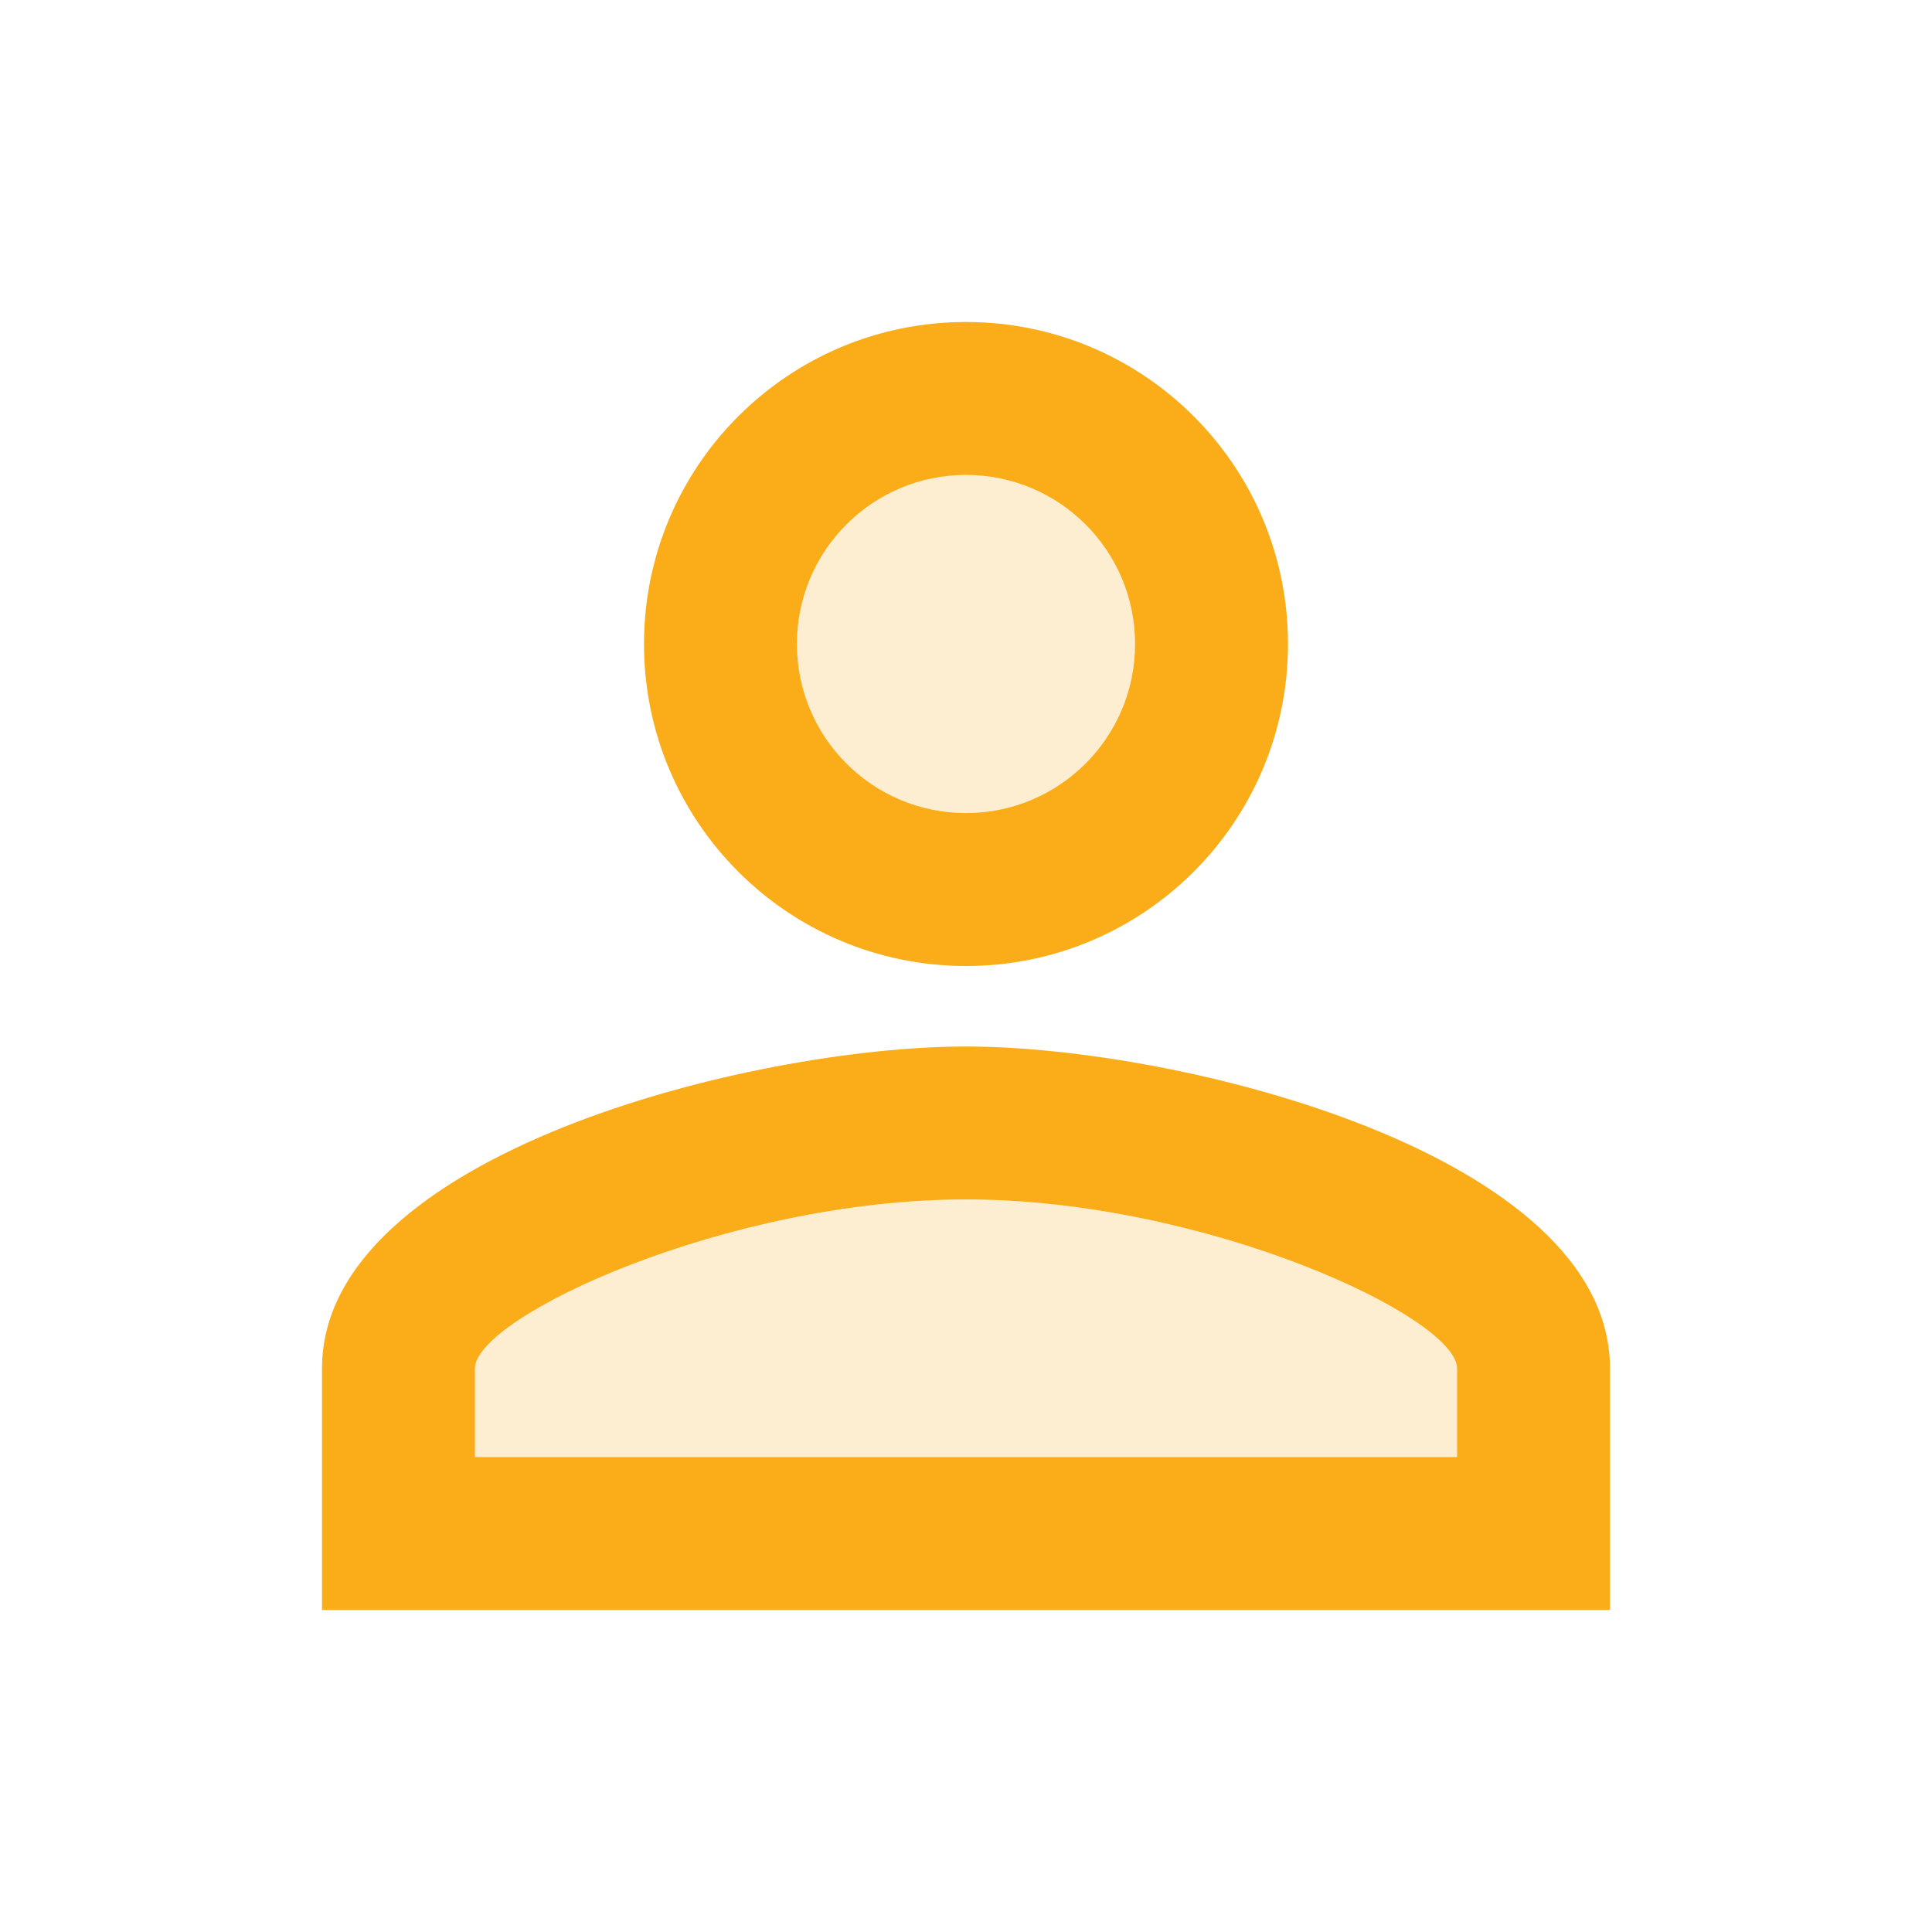 <svg width="24" height="24" viewBox="0 0 24 24" fill="none" xmlns="http://www.w3.org/2000/svg">
<g clip-path="url(#clip0_4858_74329)">
<path opacity="0.2" d="M12 10.1C13.16 10.1 14.1 9.16 14.1 8C14.1 6.84 13.16 5.9 12 5.9C10.84 5.9 9.9 6.84 9.9 8C9.9 9.16 10.84 10.1 12 10.1Z" fill="#FBAD19"/>
<path opacity="0.2" d="M12 14.9C9.03 14.9 5.9 16.36 5.9 17V18.1H18.1V17C18.1 16.36 14.97 14.9 12 14.9Z" fill="#FBAD19"/>
<path d="M12 13C9.33 13 4 14.34 4 17V20H20V17C20 14.34 14.67 13 12 13ZM18.1 18.1H5.9V17C5.9 16.36 9.03 14.9 12 14.9C14.97 14.9 18.1 16.36 18.1 17V18.1ZM12 12C14.21 12 16 10.21 16 8C16 5.79 14.21 4 12 4C9.79 4 8 5.79 8 8C8 10.21 9.79 12 12 12ZM12 5.9C13.16 5.9 14.1 6.84 14.1 8C14.1 9.16 13.16 10.1 12 10.1C10.84 10.1 9.9 9.16 9.9 8C9.9 6.84 10.84 5.9 12 5.9Z" fill="#FBAD19"/>
</g>
<defs>
<clipPath id="clip0_4858_74329">
<rect width="24" height="24" fill="white"/>
</clipPath>
</defs>
</svg>
